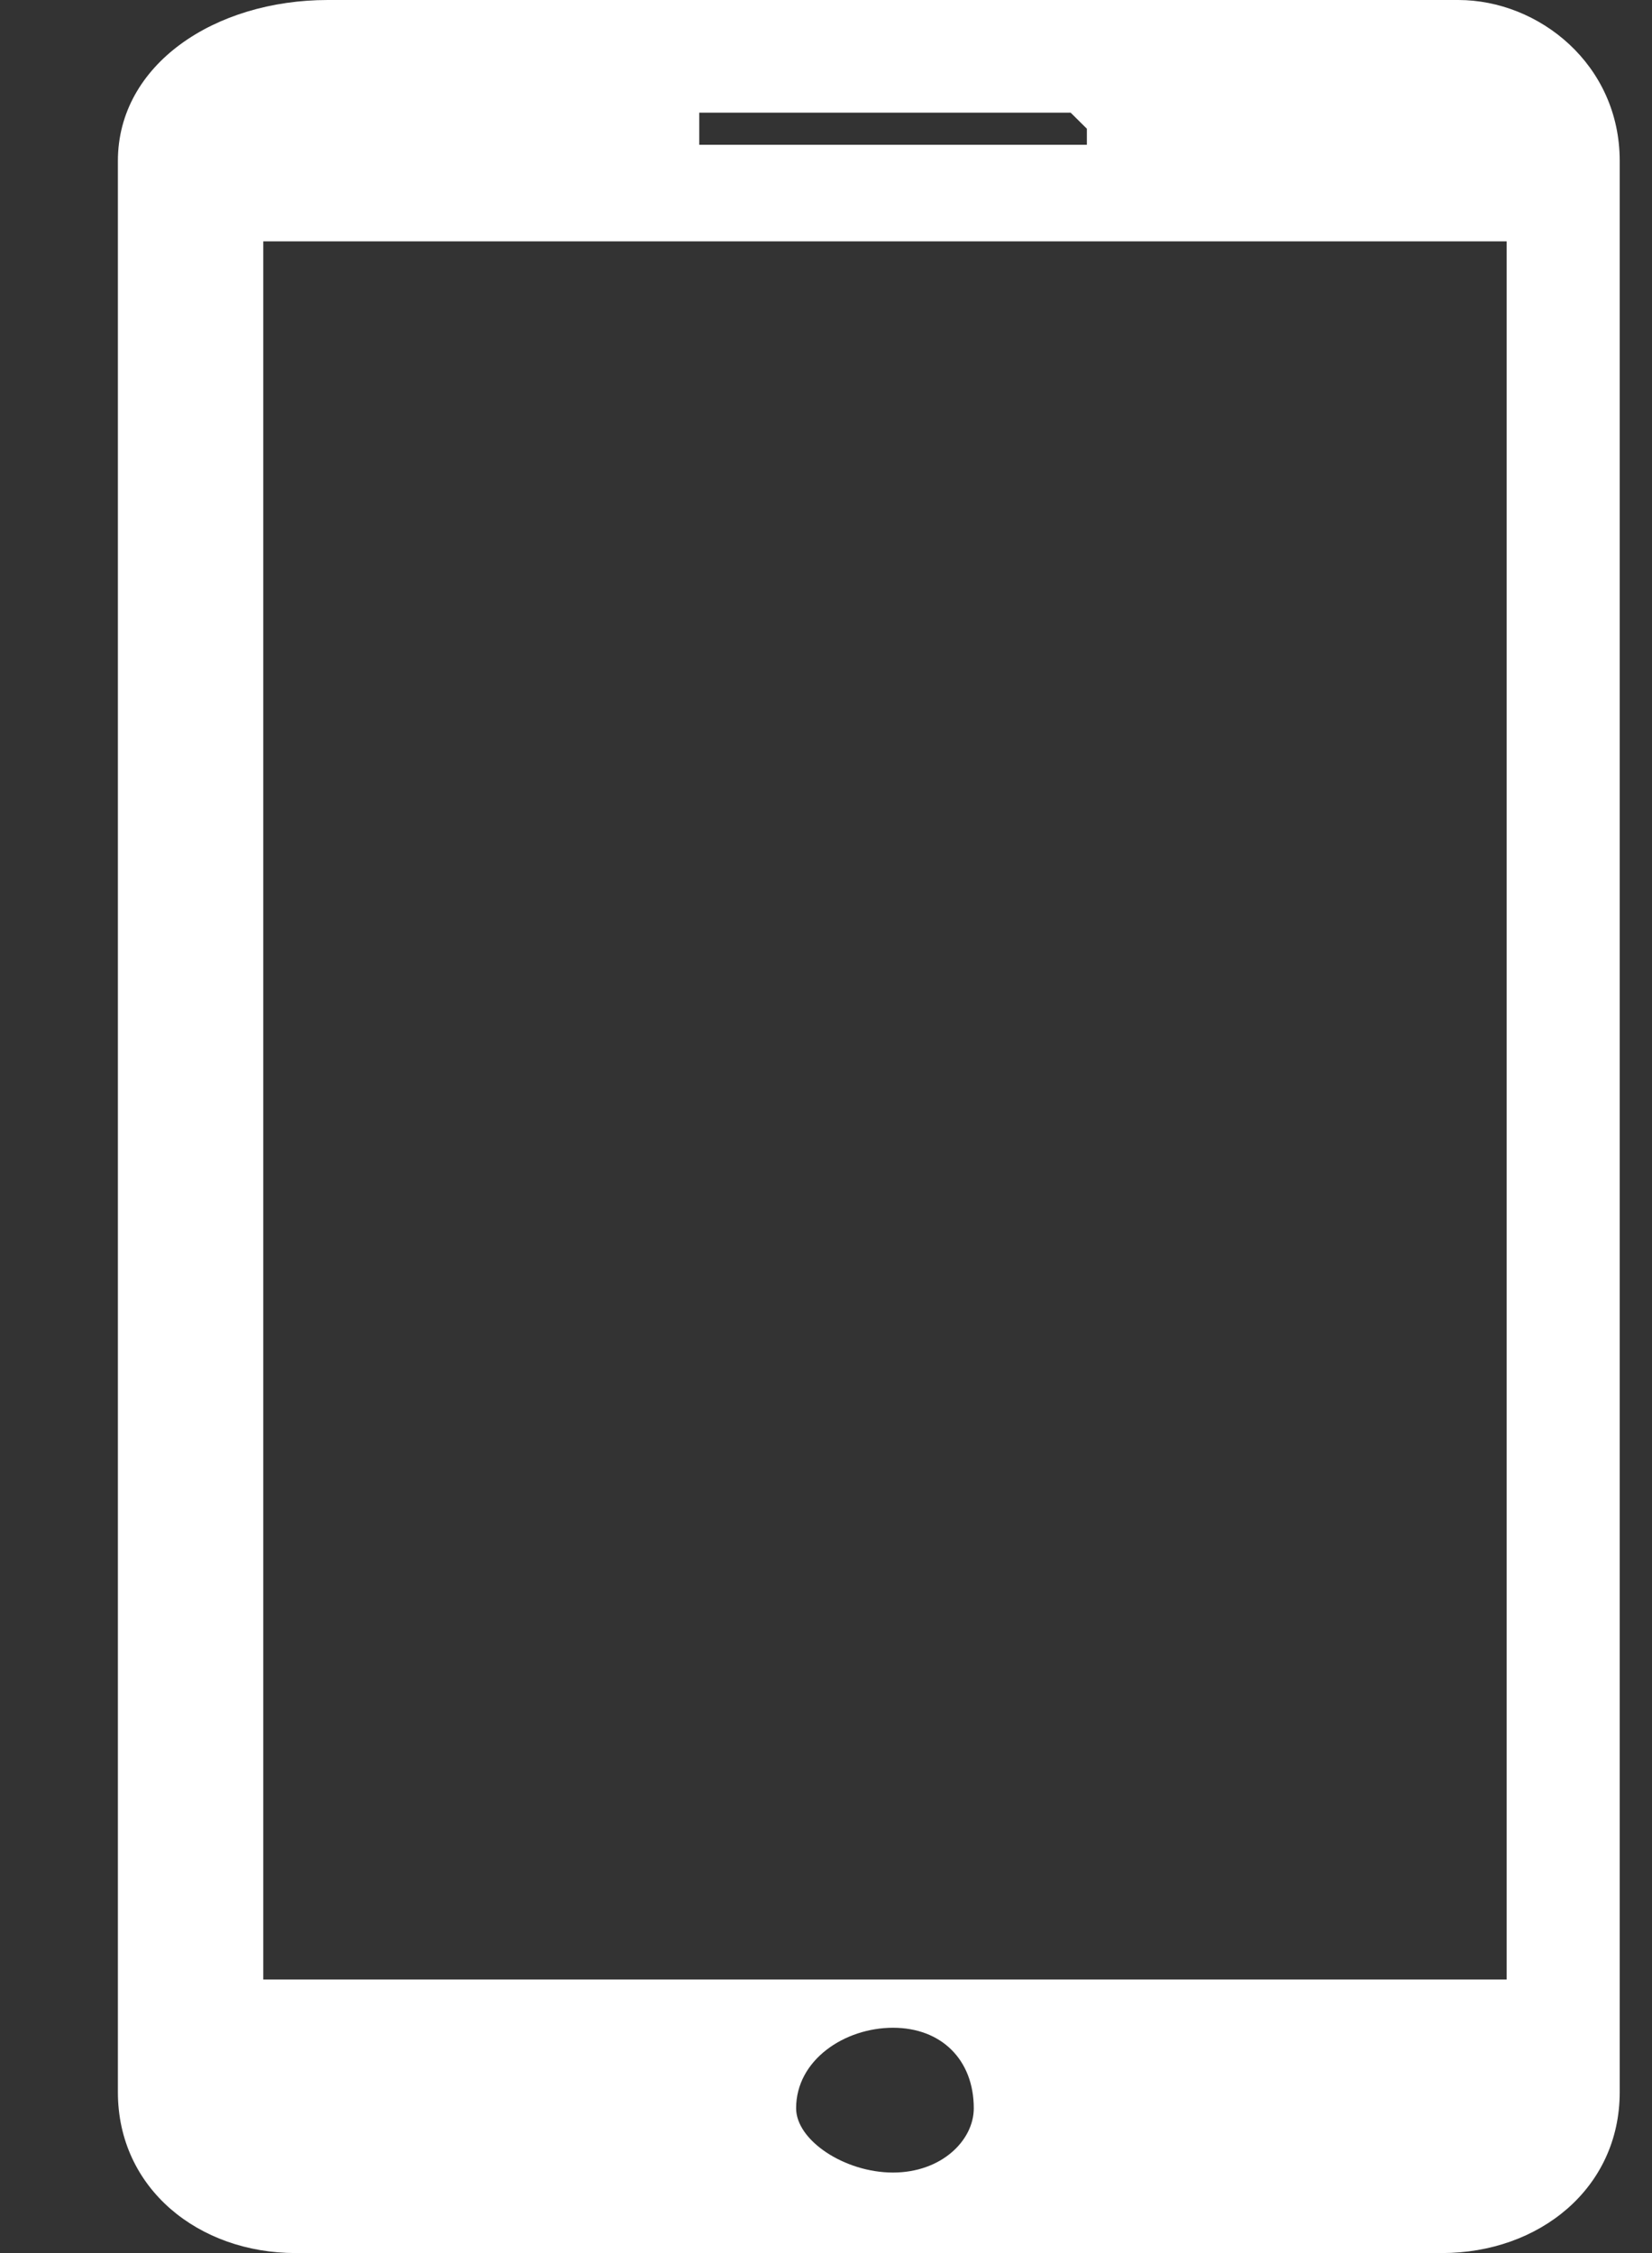 <svg width="11" height="15" viewBox="0 0 11 15" fill="none" xmlns="http://www.w3.org/2000/svg">
<rect x="0" y="0" width="11" height="15" fill="#333333" stroke="none"/>
<path d="M9.71 0H2.183C1.43 0 0.785 0.429 0.785 1.071V13.929C0.785 14.571 1.323 15 1.968 15H9.602C10.247 15 10.785 14.571 10.785 13.929V1.071C10.785 0.429 10.247 0 9.71 0ZM4.656 0.75H7.129L7.237 0.857V0.964H4.656V0.75ZM5.946 14.464C5.624 14.464 5.301 14.25 5.301 14.036C5.301 13.714 5.624 13.5 5.946 13.5C6.269 13.5 6.484 13.714 6.484 14.036C6.484 14.25 6.269 14.464 5.946 14.464ZM10.032 13.179H1.753V1.607H10.032V13.179Z" fill="#fff"/>
</svg>
